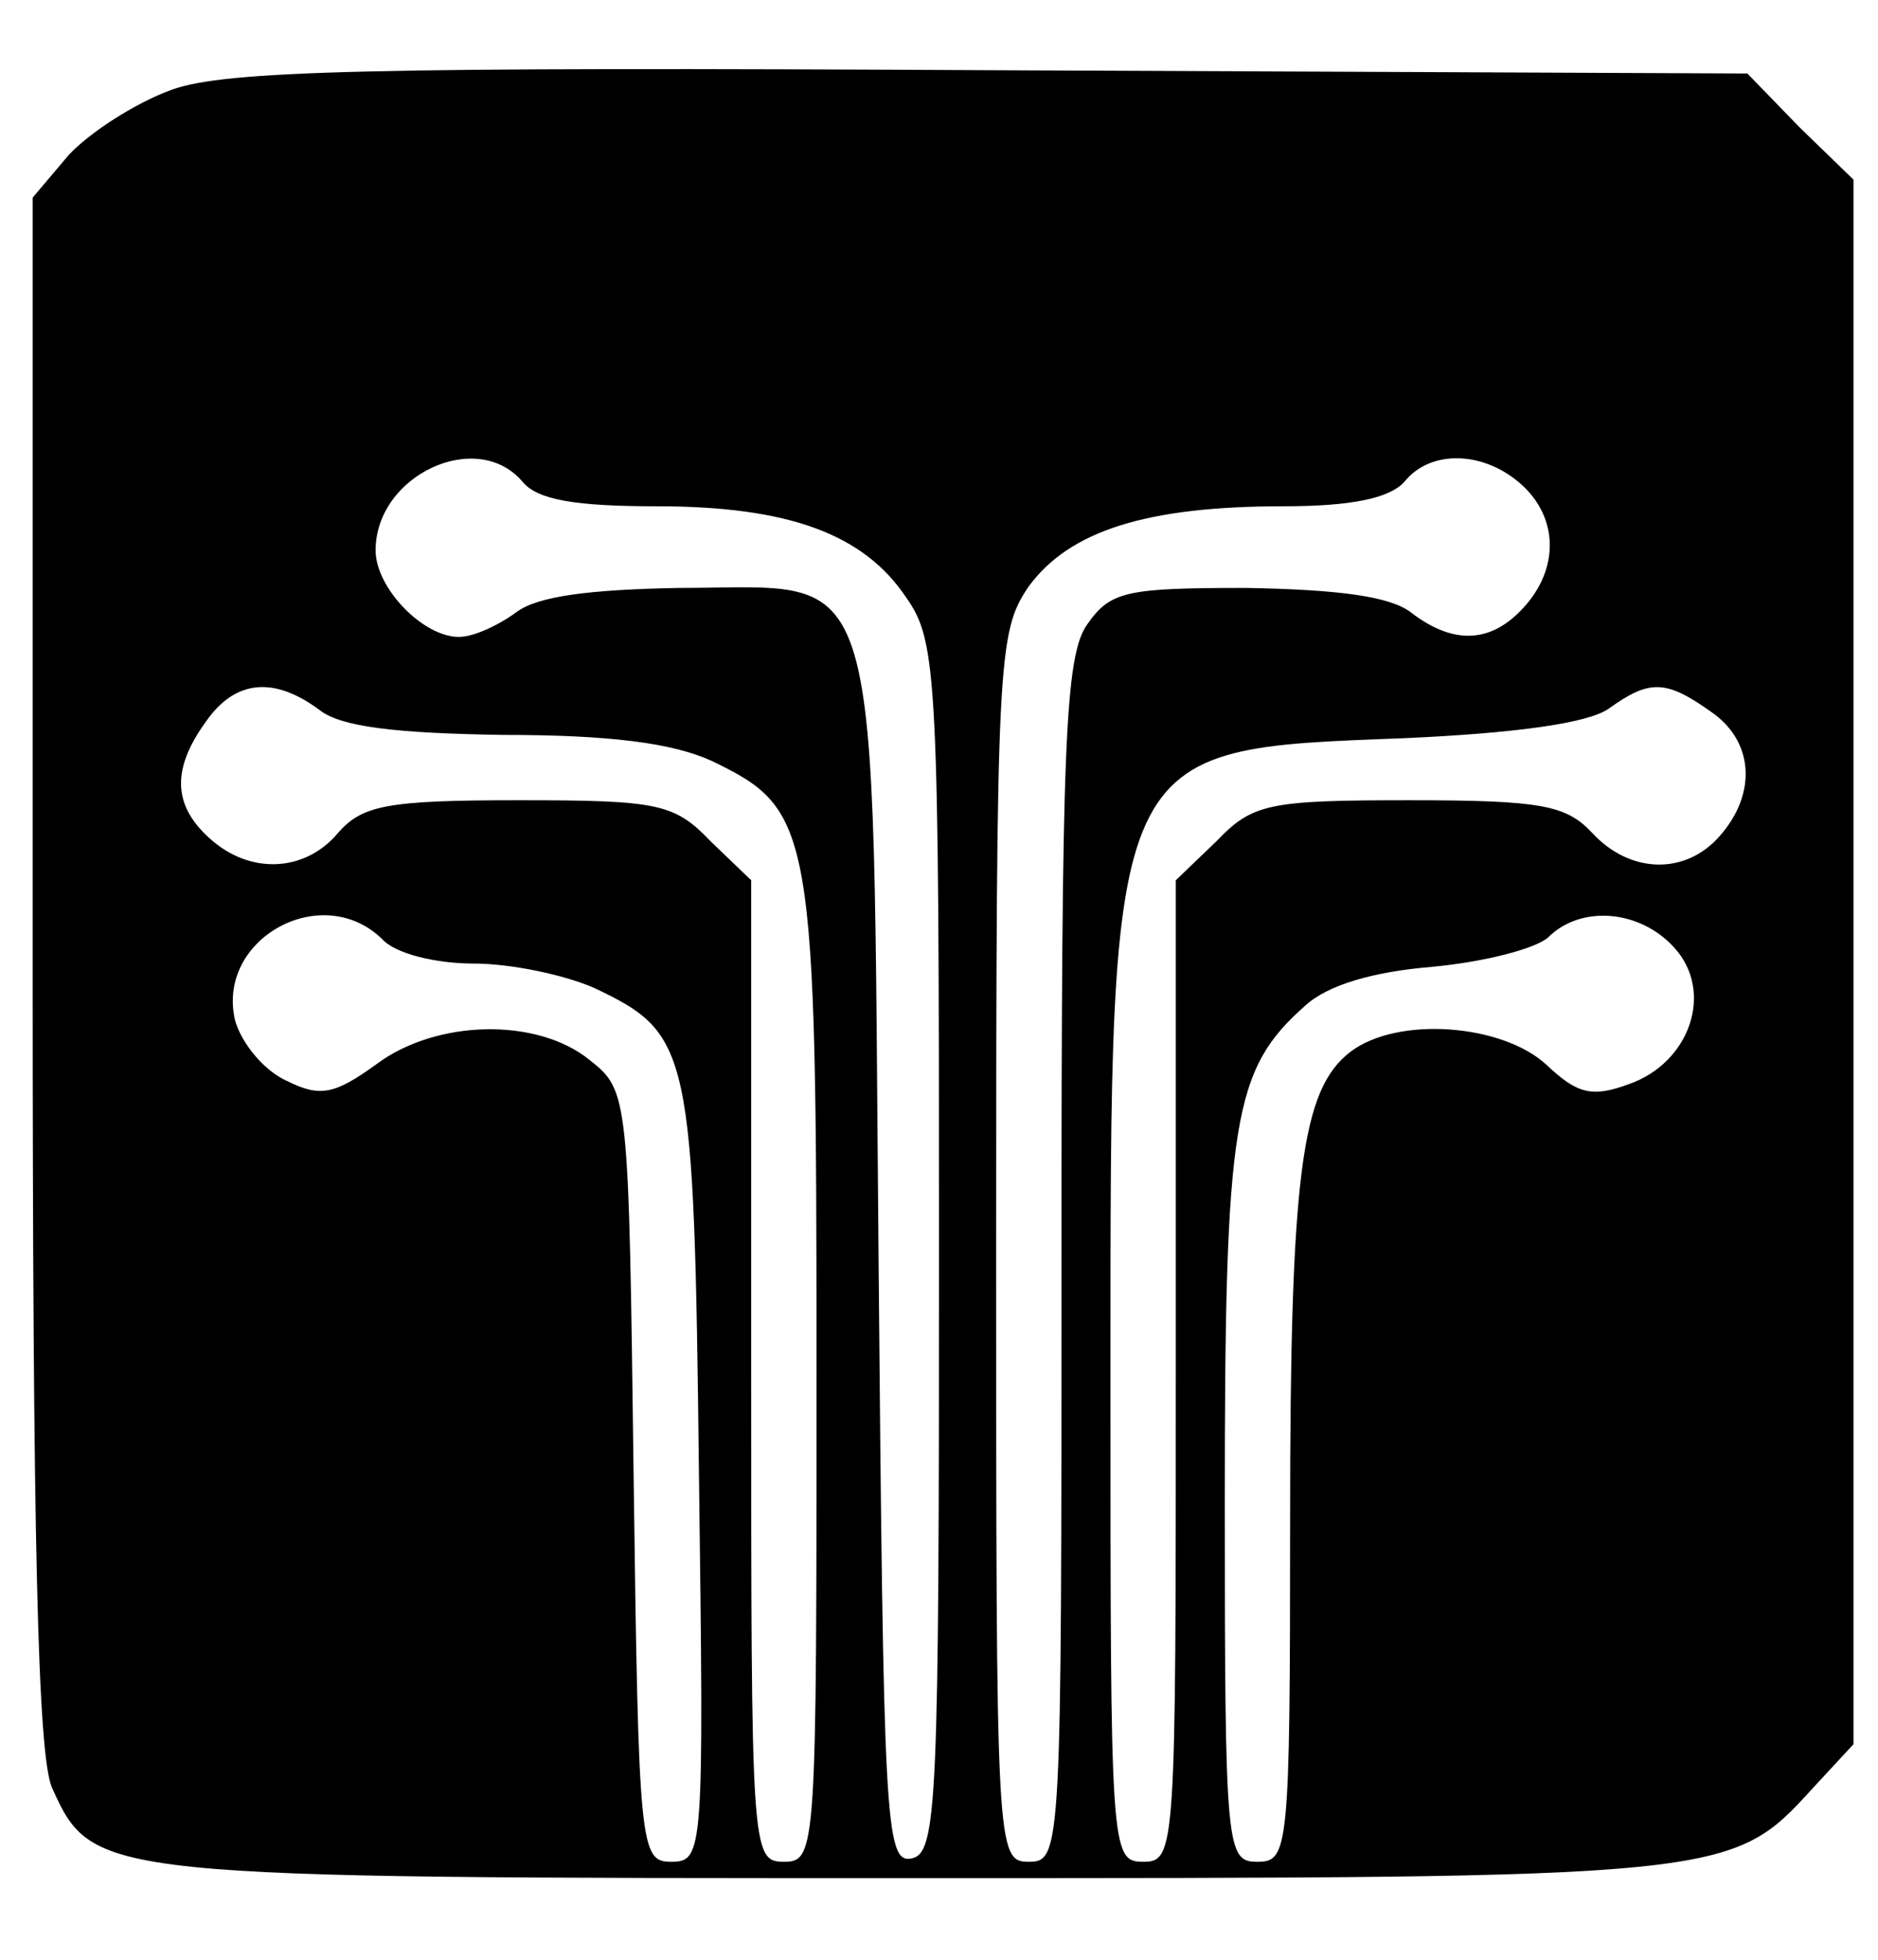 <?xml version="1.0" encoding="UTF-8" standalone="no"?> <svg xmlns="http://www.w3.org/2000/svg" version="1.0" width="115pt" height="120pt" viewBox="0 0 115 120" preserveAspectRatio="xMidYMid meet"><g transform="translate(0,120) scale(0.1,-0.1)" fill="#000000" stroke="none"><path d="M105 1145 c-22 -8 -50 -26 -63 -40 l-22 -26 0 -474 c0 -346 3 -481 12 -500 25 -55 28 -55 528 -55 498 0 500 0 550 55 l25 27 0 479 0 479 -33 32 -32 33 -463 2 c-379 2 -469 0 -502 -12z m215 -240 c9 -11 32 -15 82 -15 81 0 127 -17 153 -56 19 -27 20 -48 20 -399 0 -340 -1 -370 -17 -373 -16 -3 -17 24 -20 366 -4 441 5 412 -122 412 -55 -1 -87 -5 -100 -15 -11 -8 -26 -15 -35 -15 -22 0 -51 30 -51 53 0 46 62 75 90 42z m612 -2 c22 -20 23 -51 1 -75 -20 -22 -43 -23 -69 -3 -13 10 -45 14 -101 15 -73 0 -83 -2 -97 -22 -14 -19 -16 -74 -16 -390 0 -361 0 -368 -20 -368 -20 0 -20 7 -20 376 0 363 1 377 20 405 25 34 72 49 156 49 42 0 65 5 74 15 16 20 49 19 72 -2z m-736 -138 c13 -10 46 -14 112 -15 66 0 104 -5 128 -16 62 -30 64 -40 64 -374 0 -293 0 -300 -20 -300 -20 0 -20 7 -20 300 l0 301 -25 24 c-22 23 -32 25 -117 25 -81 0 -96 -3 -111 -20 -20 -24 -54 -26 -79 -3 -22 20 -23 42 -2 71 18 26 42 28 70 7z m852 -1 c26 -18 28 -50 5 -76 -21 -24 -55 -23 -78 2 -16 17 -31 20 -112 20 -86 0 -96 -2 -118 -25 l-25 -24 0 -301 c0 -293 0 -300 -20 -300 -20 0 -20 7 -20 296 0 390 -2 385 180 392 67 3 112 9 125 18 25 18 35 18 63 -2z m-814 -139 c8 -9 33 -15 56 -15 23 0 56 -7 74 -15 59 -28 61 -37 64 -297 3 -232 3 -238 -17 -238 -19 0 -20 8 -23 236 -3 234 -3 236 -27 255 -32 26 -94 25 -131 -3 -25 -18 -34 -20 -54 -10 -14 6 -28 23 -32 37 -12 50 53 86 90 50z m791 -5 c25 -27 10 -71 -28 -84 -22 -8 -31 -6 -50 12 -27 25 -91 30 -120 8 -30 -23 -37 -74 -37 -288 0 -201 -1 -208 -20 -208 -19 0 -20 7 -20 220 0 234 5 265 49 304 14 13 42 21 78 24 32 3 63 11 71 18 20 20 56 17 77 -6z"></path></g></svg> 